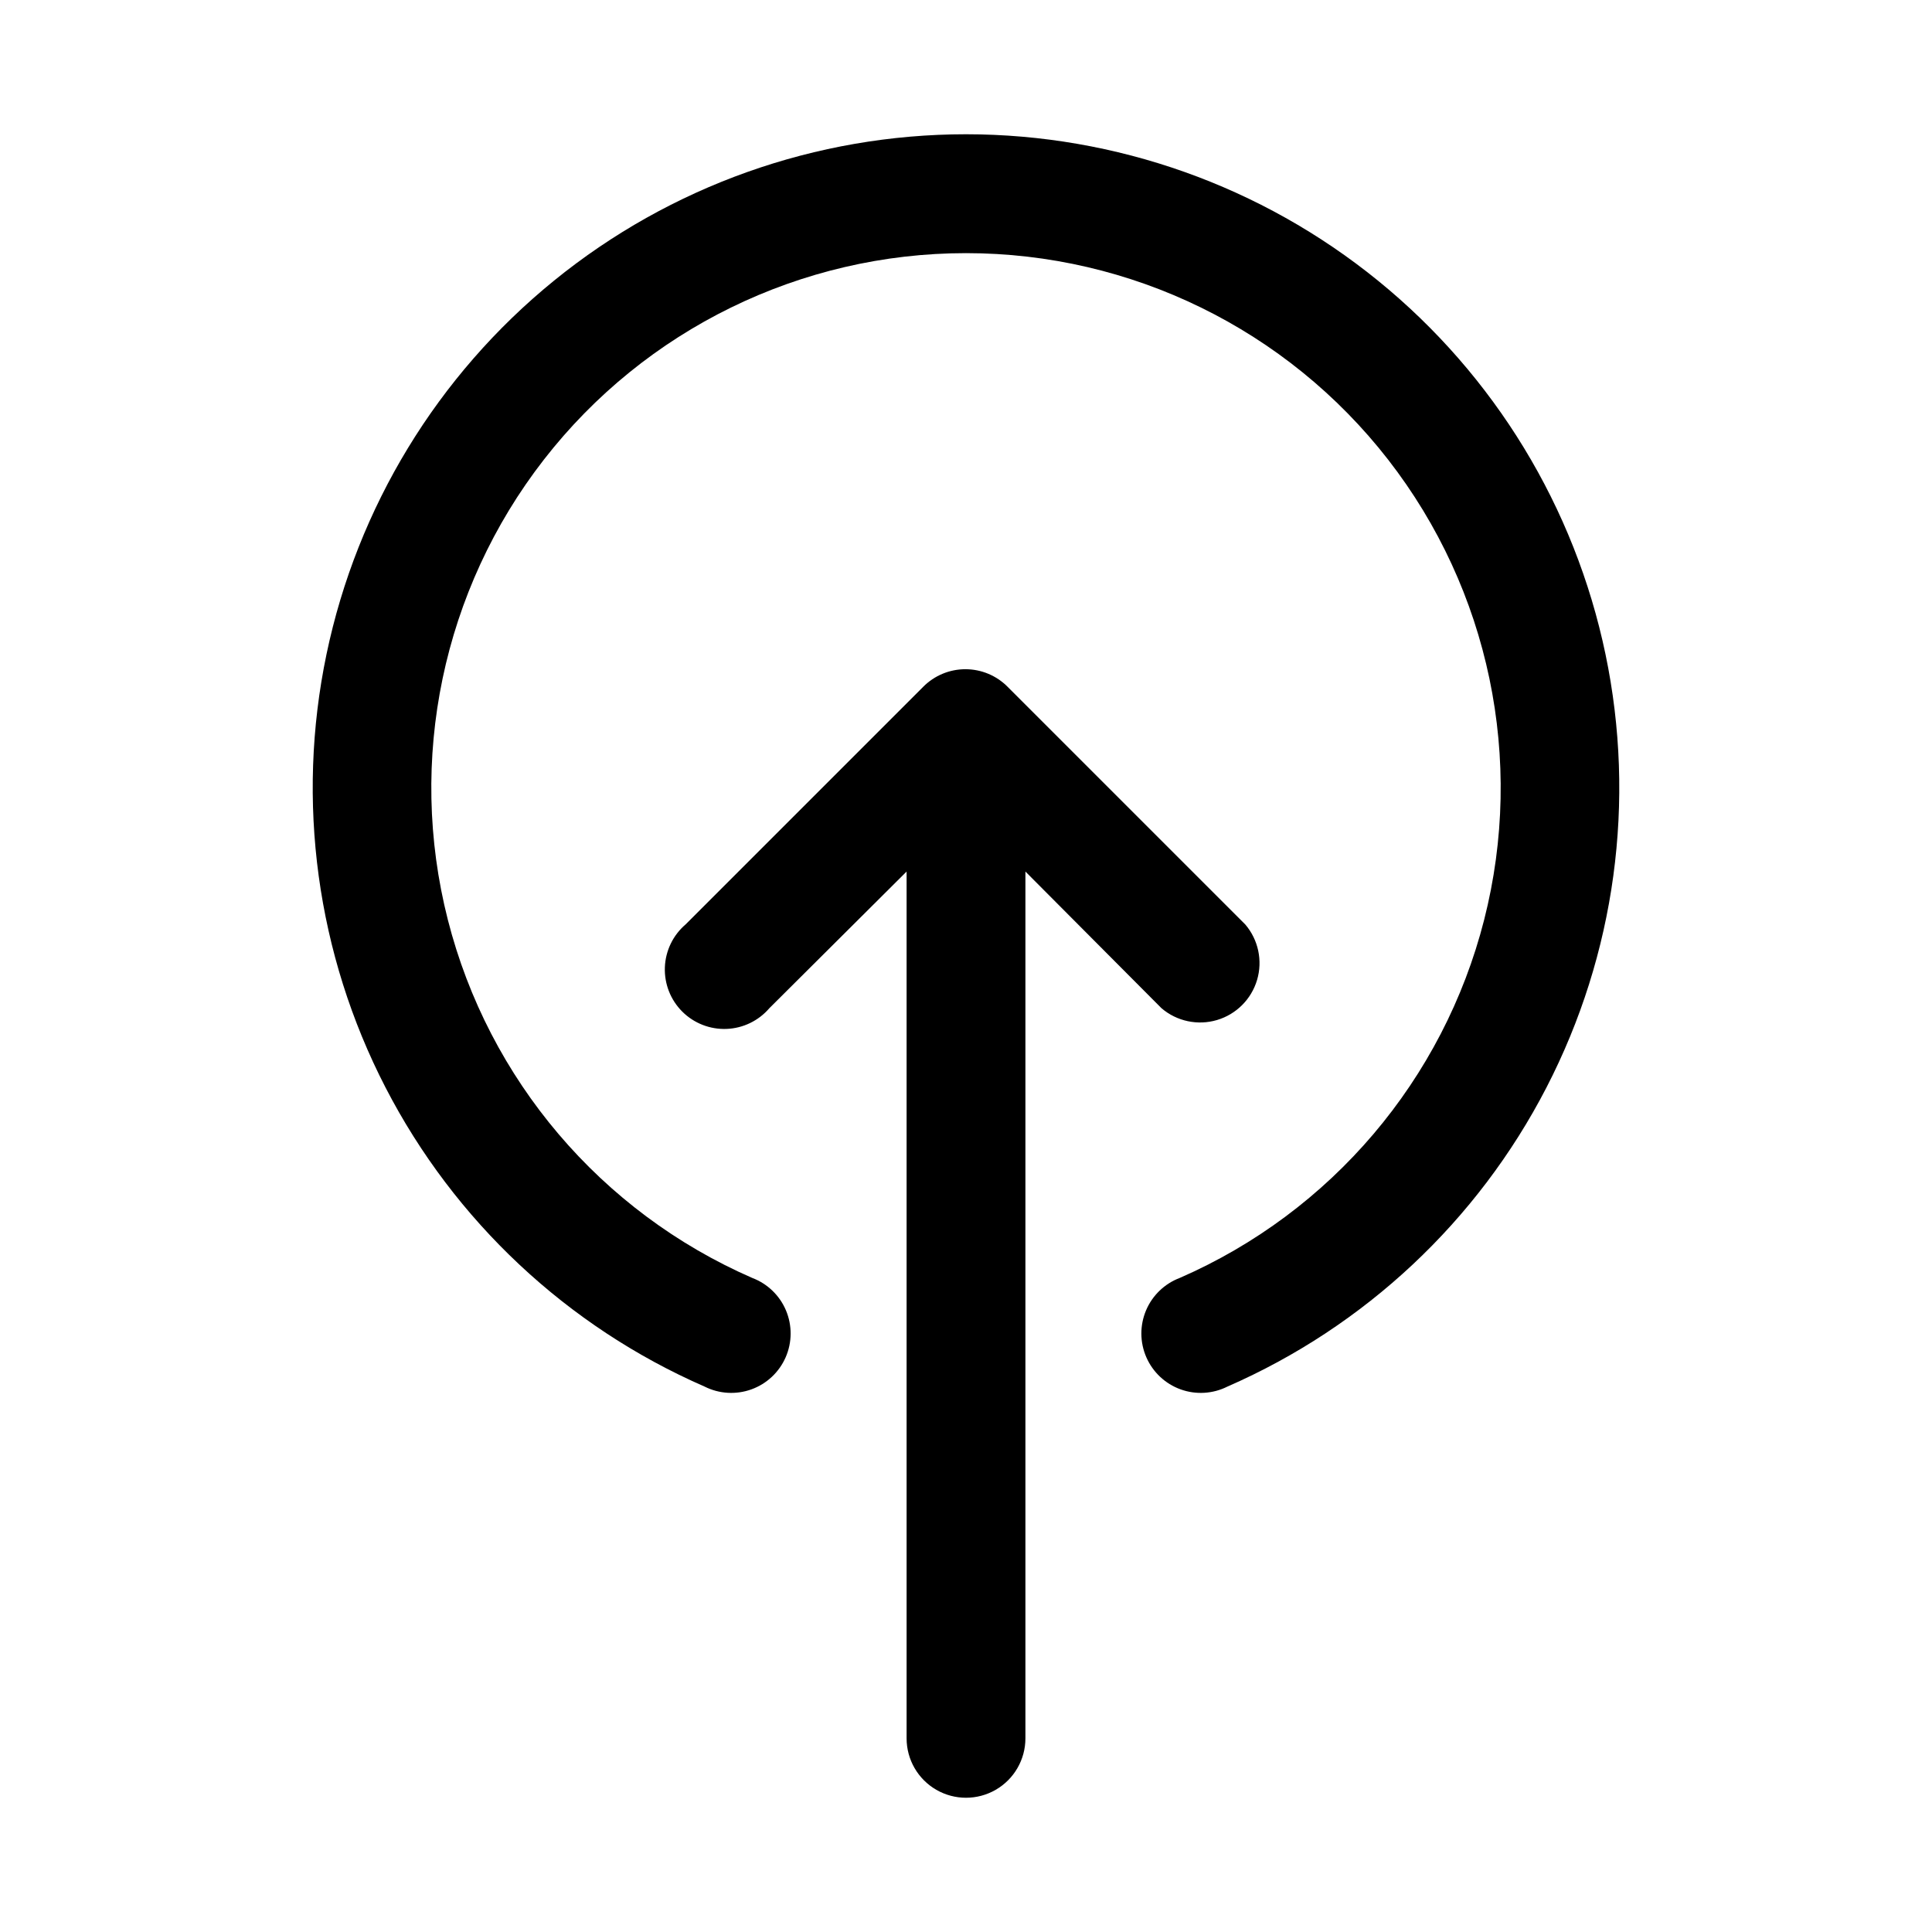 <?xml version="1.0" encoding="UTF-8"?>
<!-- Uploaded to: SVG Repo, www.svgrepo.com, Generator: SVG Repo Mixer Tools -->
<svg fill="#000000" width="800px" height="800px" version="1.1" viewBox="144 144 512 512" xmlns="http://www.w3.org/2000/svg">
 <g>
  <path d="m400 179.58c-39.777 0.012-78.336 13.719-109.2 38.812s-52.145 60.047-60.273 98.984-2.602 79.488 15.645 114.83 48.102 63.332 84.555 79.254c3.859 1.938 8.348 2.203 12.41 0.734s7.34-4.543 9.07-8.5 1.758-8.453 0.078-12.434c-1.68-3.977-4.922-7.09-8.965-8.609-40.09-17.496-69.848-52.527-80.641-94.914-10.789-42.387-1.398-87.383 25.445-121.92 26.844-34.531 68.133-54.734 111.88-54.734 43.738 0 85.027 20.203 111.87 54.734 26.844 34.535 36.234 79.531 25.445 121.92-10.789 42.387-40.551 77.418-80.641 94.914-4.043 1.52-7.285 4.633-8.965 8.609-1.68 3.981-1.652 8.477 0.078 12.434 1.73 3.957 5.012 7.031 9.074 8.5s8.547 1.203 12.41-0.734c36.449-15.922 66.305-43.91 84.551-79.254 18.25-35.344 23.773-75.895 15.645-114.83-8.125-38.938-29.41-73.891-60.273-98.984-30.859-25.094-69.422-38.801-109.2-38.812z"/>
  <path d="m451.8 411.18c4.051 3.473 9.59 4.652 14.707 3.141 5.117-1.512 9.117-5.516 10.633-10.633 1.512-5.117 0.328-10.652-3.141-14.707l-62.977-62.977c-2.957-2.981-6.981-4.656-11.18-4.656-4.195 0-8.223 1.676-11.176 4.656l-62.977 62.977c-3.332 2.856-5.324 6.969-5.492 11.352-0.168 4.383 1.496 8.641 4.598 11.742 3.106 3.102 7.359 4.766 11.742 4.598 4.383-0.168 8.496-2.16 11.352-5.492l36.367-36.211v229.71c0 5.625 3 10.82 7.871 13.633s10.875 2.812 15.746 0 7.871-8.008 7.871-13.633v-229.71z"/>
 </g>
</svg>
